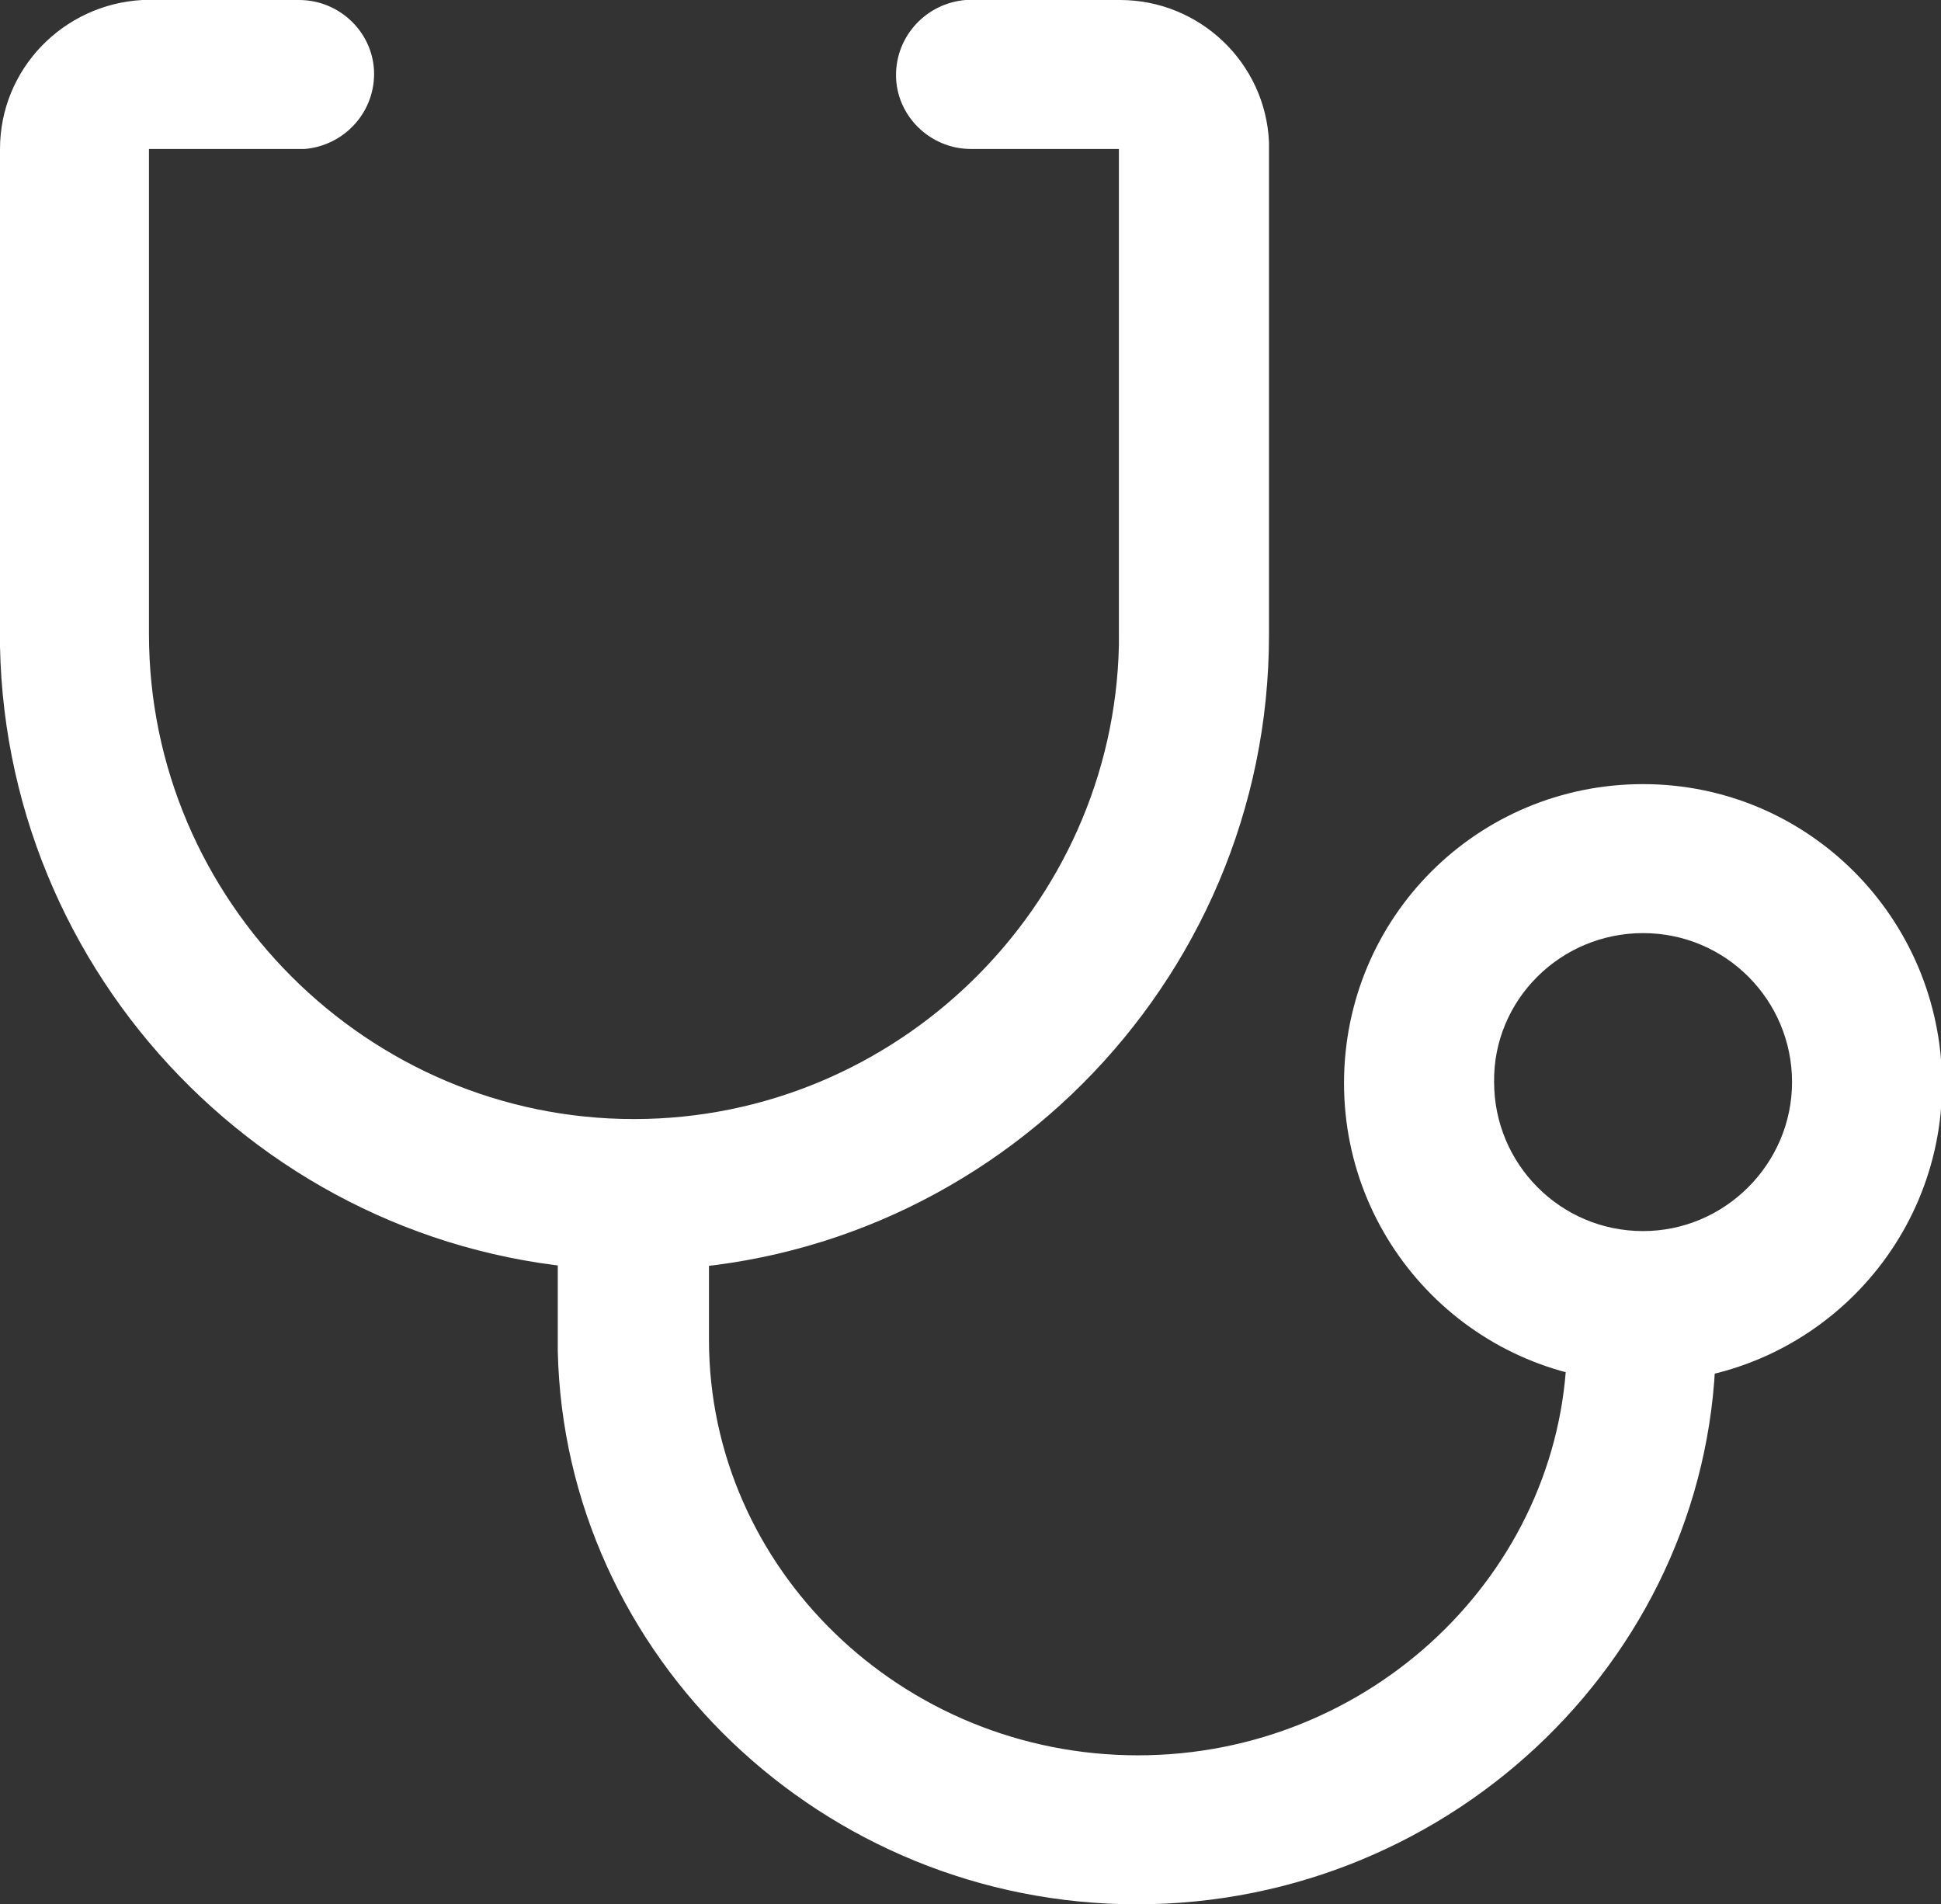 <?xml version="1.0" encoding="utf-8"?>
<!-- Generator: Adobe Illustrator 22.0.0, SVG Export Plug-In . SVG Version: 6.00 Build 0)  -->
<svg version="1.1" id="图层_1" xmlns="http://www.w3.org/2000/svg" xmlns:xlink="http://www.w3.org/1999/xlink" x="0px" y="0px"
	 viewBox="0 0 173.3 170" style="enable-background:new 0 0 173.3 170;" xml:space="preserve">
<rect x="0" y="0" width="173.3" height="170" fill="#333333" stroke="none"/>
<style type="text/css">
	.st0{clip-path:url(#SVGID_2_);fill:#fff;}
</style>
<g>
	<defs>
		<rect id="SVGID_1_" width="173.3" height="170"/>
	</defs>
	<clipPath id="SVGID_2_">
		<use xlink:href="#SVGID_1_"  style="overflow:visible;"/>
	</clipPath>
	<path class="st0" d="M56.7,100c3.5,0,6.4,2.7,6.6,6.2l0,0.5v12.9c0,20.4,17.2,37.1,38.3,37.1c20.8,0,37.8-16.3,38.3-36.2l0-1
		c0-3.7,3-6.7,6.6-6.7c3.5,0,6.4,2.7,6.7,6.2l0,0.5c0,27.8-23.3,50.5-51.7,50.5c-28,0-51.1-22.1-51.7-49.4l0-1v-12.9
		C50,103,53,100,56.7,100"/>
	<path class="st0" d="M26.7,0c3.7,0,6.7,3,6.7,6.6c0,3.5-2.7,6.4-6.2,6.7l-0.5,0H13.3v43.3c0,23.8,19.5,43.3,43.3,43.3
		c23.5,0,42.8-19,43.3-42.3l0-1V13.3H86.7c-3.7,0-6.7-3-6.7-6.6c0-3.5,2.7-6.4,6.2-6.7l0.5,0H100c7.1,0,13,5.6,13.3,12.7l0,0.7v43.3
		c0,31.2-25.5,56.7-56.7,56.7C25.8,113.3,0.6,88.4,0,57.7l0-1.1V13.3C0,6.2,5.6,0.4,12.7,0l0.7,0H26.7z"/>
	<path class="st0" d="M146.7,70C131.9,70,120,81.9,120,96.7c0,14.7,11.9,26.7,26.7,26.7c14.7,0,26.7-11.9,26.7-26.7
		C173.3,81.9,161.4,70,146.7,70 M146.7,83.3c7.4,0,13.3,6,13.3,13.3s-6,13.3-13.3,13.3c-7.4,0-13.3-6-13.3-13.3
		C133.3,89.3,139.3,83.3,146.7,83.3"/>
</g>
</svg>
